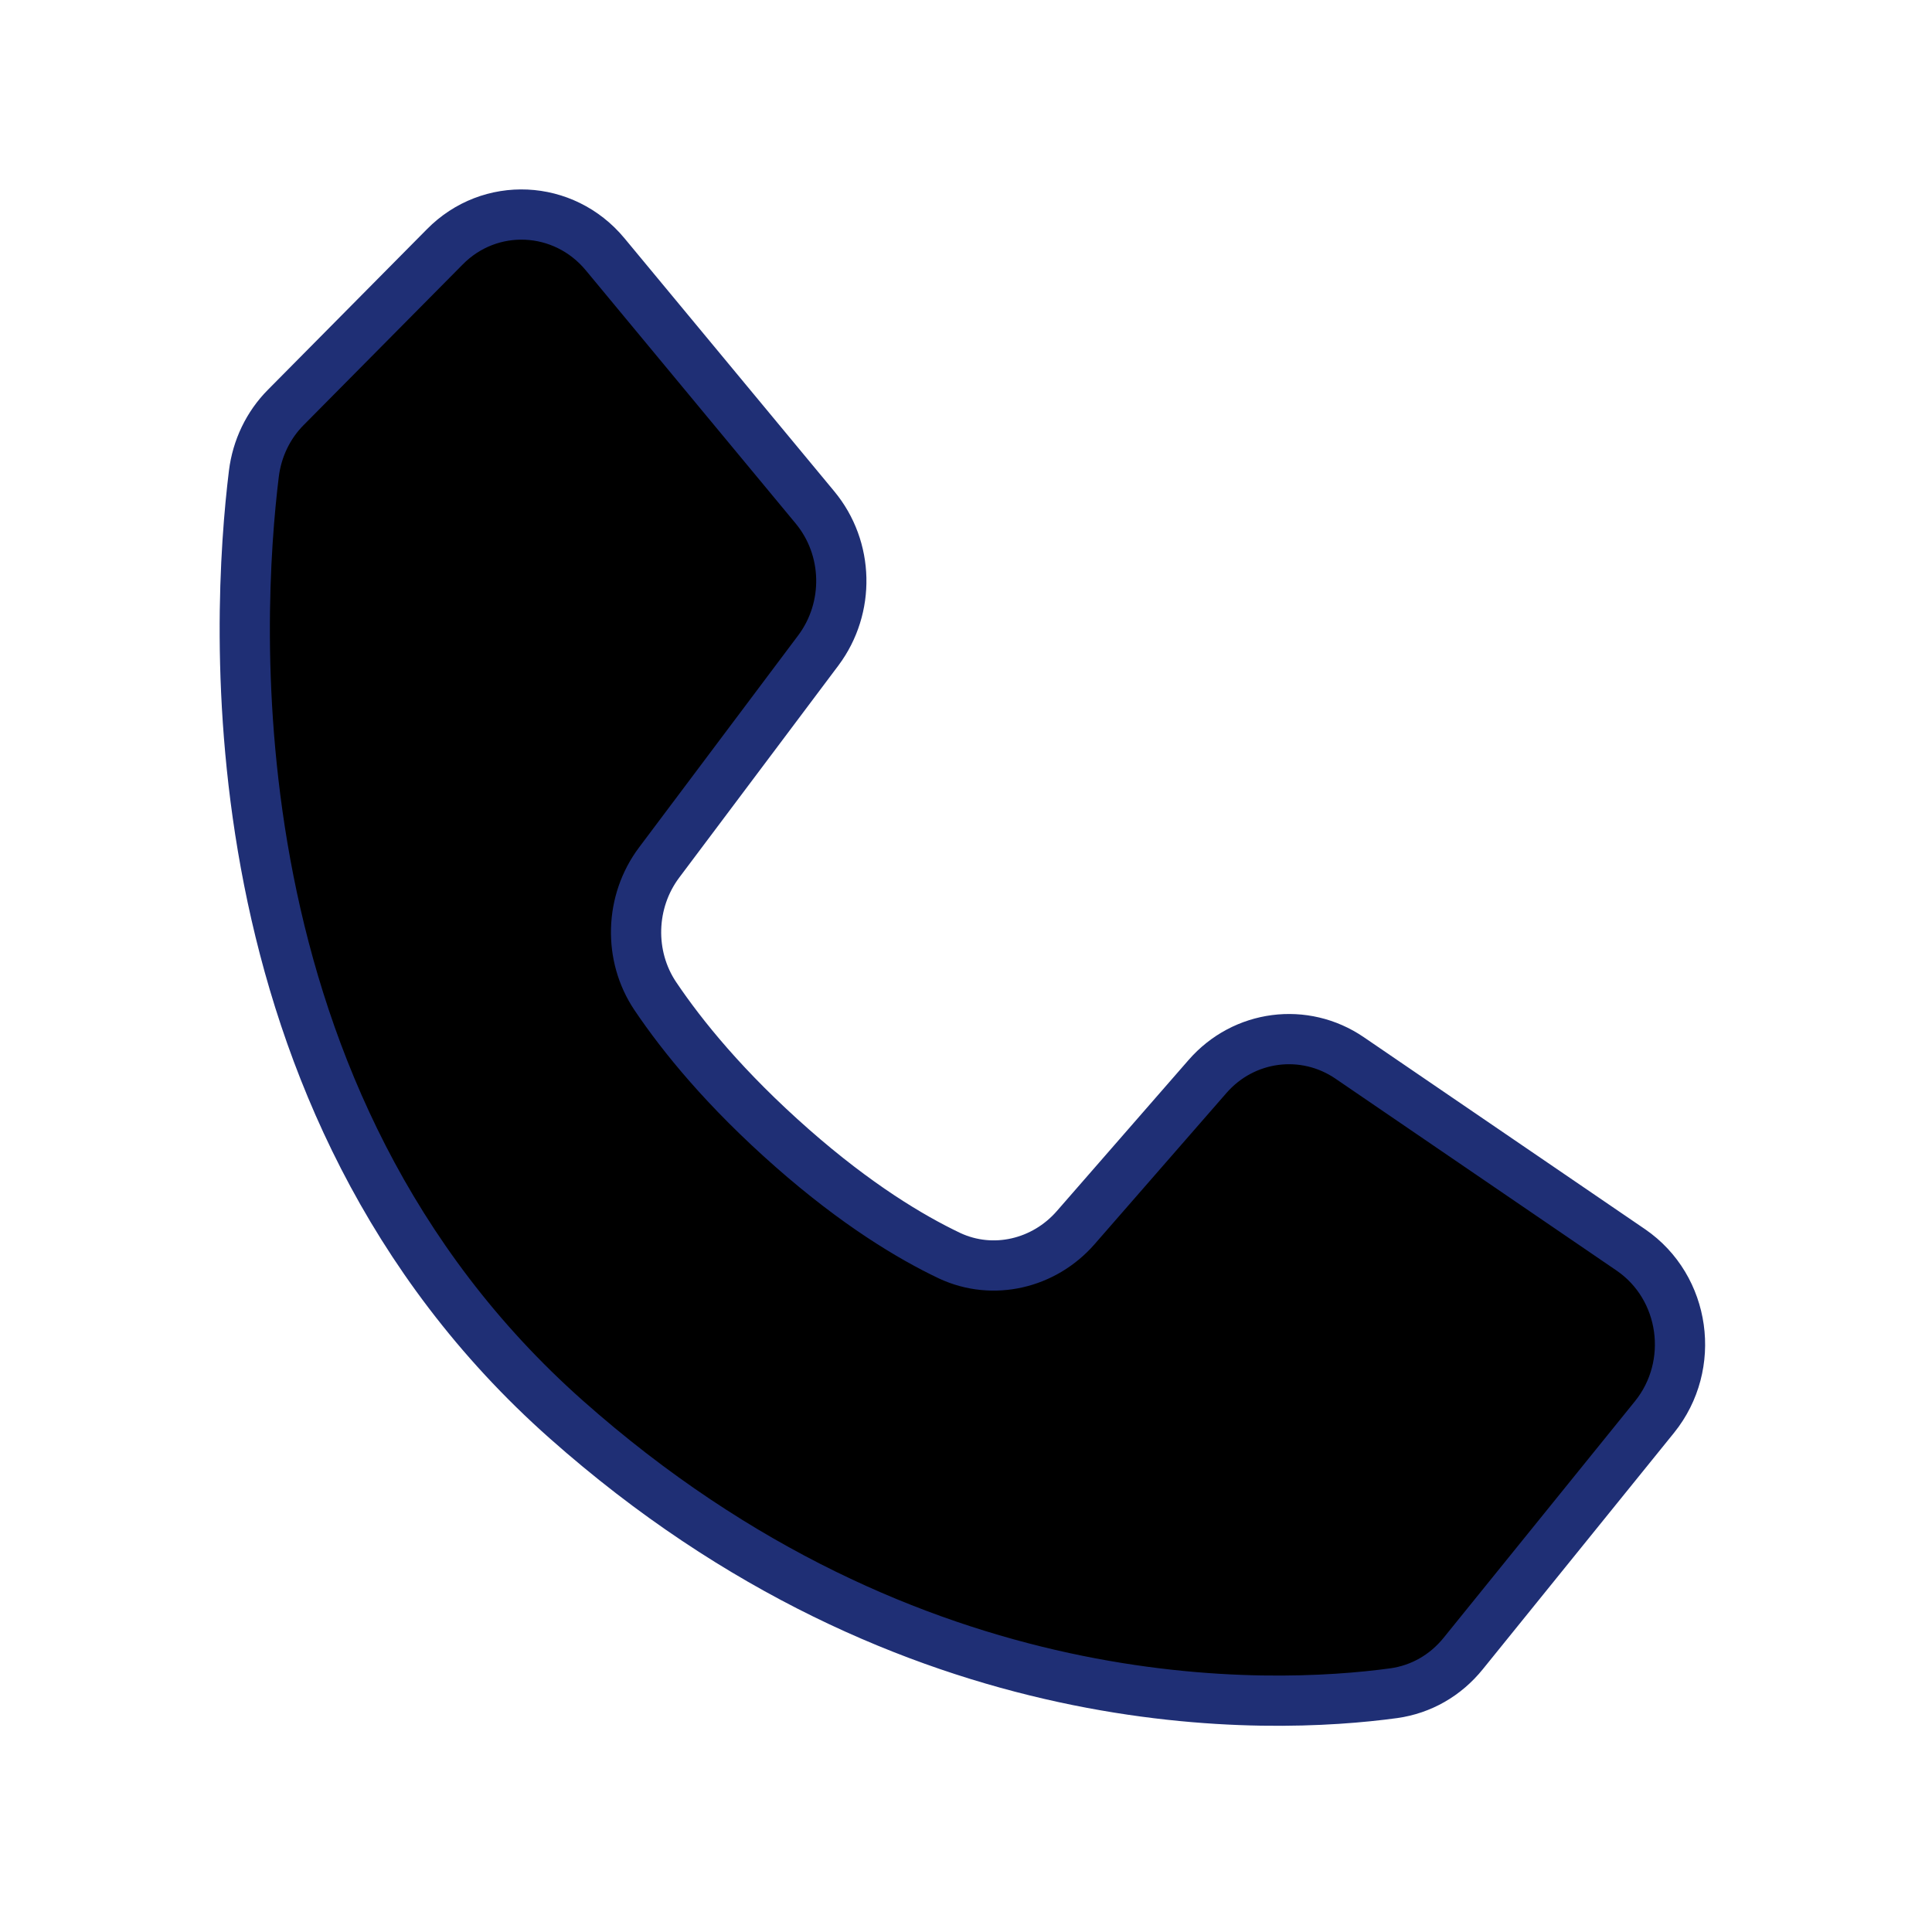 <?xml version="1.0" encoding="UTF-8"?>
<svg id="Icons" xmlns="http://www.w3.org/2000/svg" viewBox="0 0 50 50">
  <defs>
    <style>
      .cls-1 {
       : none;
        stroke: #1f2f75;
        stroke-miterlimit: 10;
        stroke-width: 1.3px;
      }
    </style>
  </defs>
  <path class="cls-1" d="M21.09,13.13l-5.43-6.55c-1.07-1.29-2.98-1.38-4.15-.19l-4.11,4.15c-.46.46-.75,1.07-.83,1.72-.45,3.67-1.22,16.23,8.09,24.48,8.94,7.93,18.25,7.51,21.41,7.08.71-.1,1.34-.46,1.8-1.03l4.95-6.12c1.08-1.34.8-3.35-.61-4.32l-7.28-4.97c-1.17-.8-2.74-.6-3.68.48l-3.41,3.91c-.82.94-2.14,1.25-3.26.73-1.03-.49-2.42-1.33-4.07-2.78-1.74-1.53-2.85-2.9-3.55-3.94s-.66-2.45.1-3.46l4.12-5.49c.82-1.1.79-2.64-.09-3.7Z"/>
</svg>